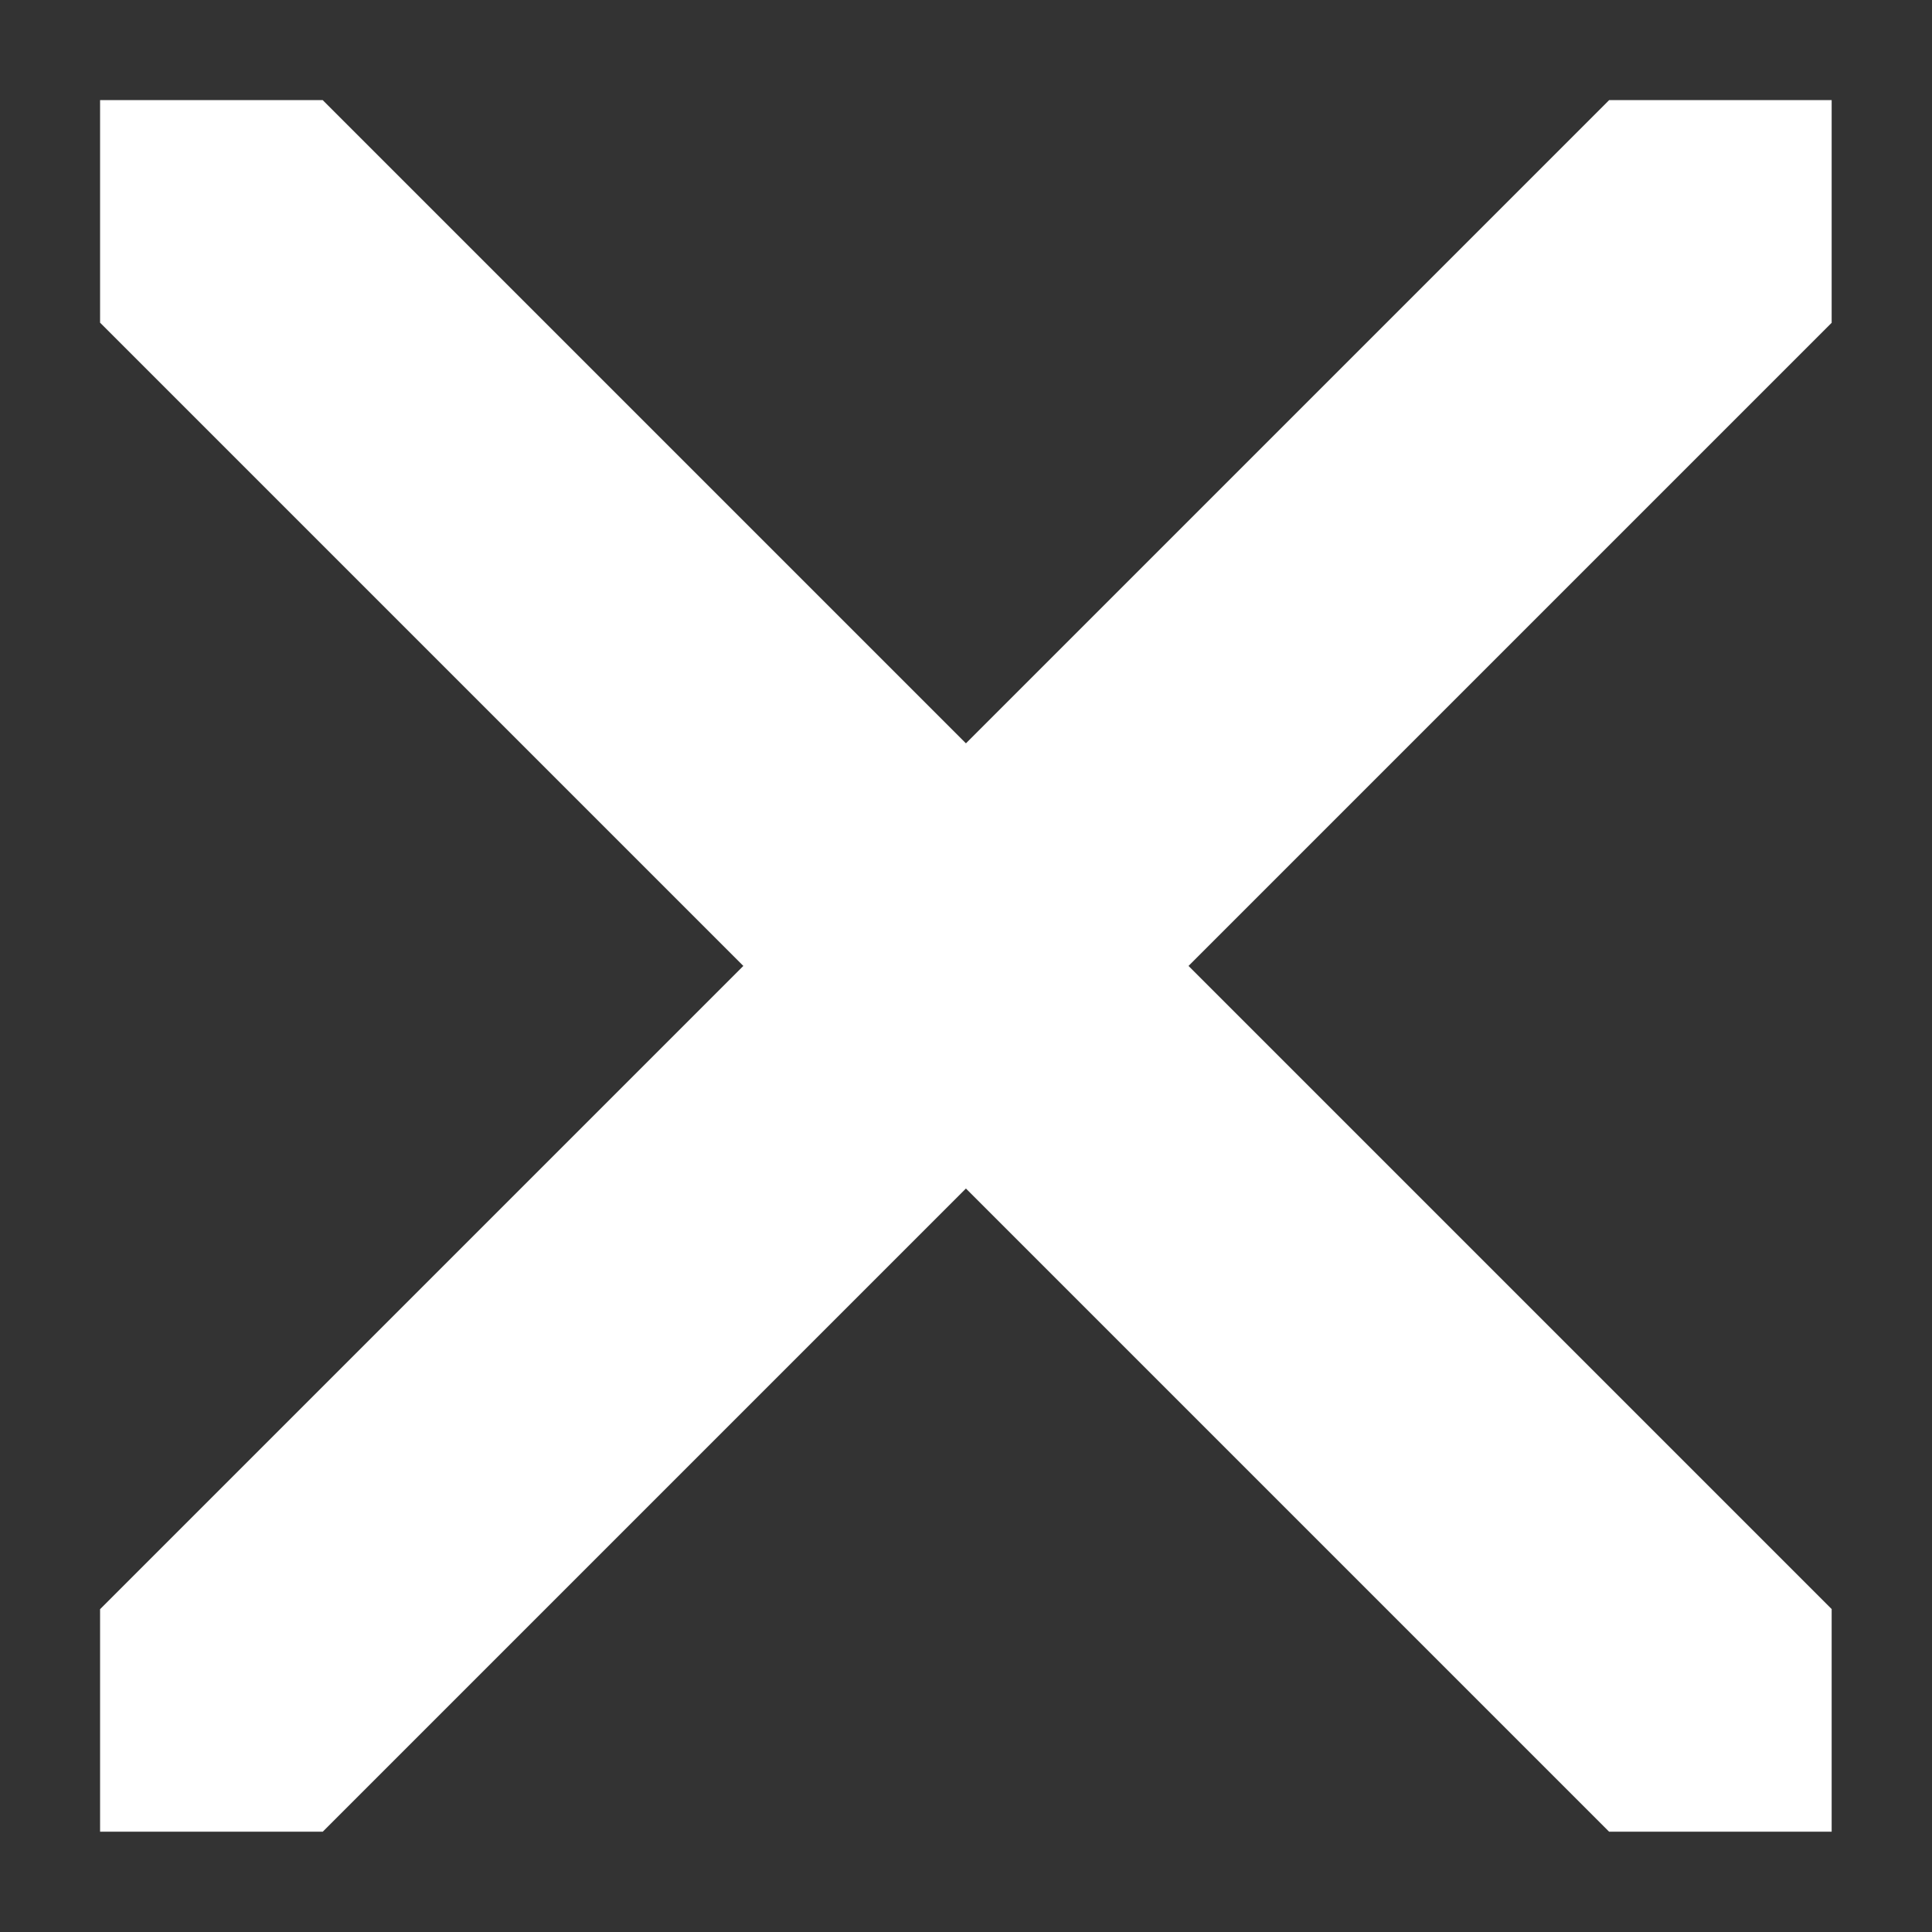<svg width="15" height="15" viewBox="0 0 15 15" fill="none" xmlns="http://www.w3.org/2000/svg">
<rect x="0" y="0" width="15" height="15" fill="#333333" stroke="none"/>
<g clip-path="url(#clip0_1718_656)">
<path d="M1.62 1.62L13.379 13.379" stroke="white" stroke-width="2.444" stroke-miterlimit="10" stroke-linecap="round"/>
<path d="M13.379 1.62L1.62 13.379" stroke="white" stroke-width="2.444" stroke-miterlimit="10" stroke-linecap="round"/>
</g>
<defs>
<clipPath id="clip0_1718_656">
<rect width="13.444" height="13.444" fill="white" transform="translate(0.777 0.777)"/>
</clipPath>
</defs>
</svg>
